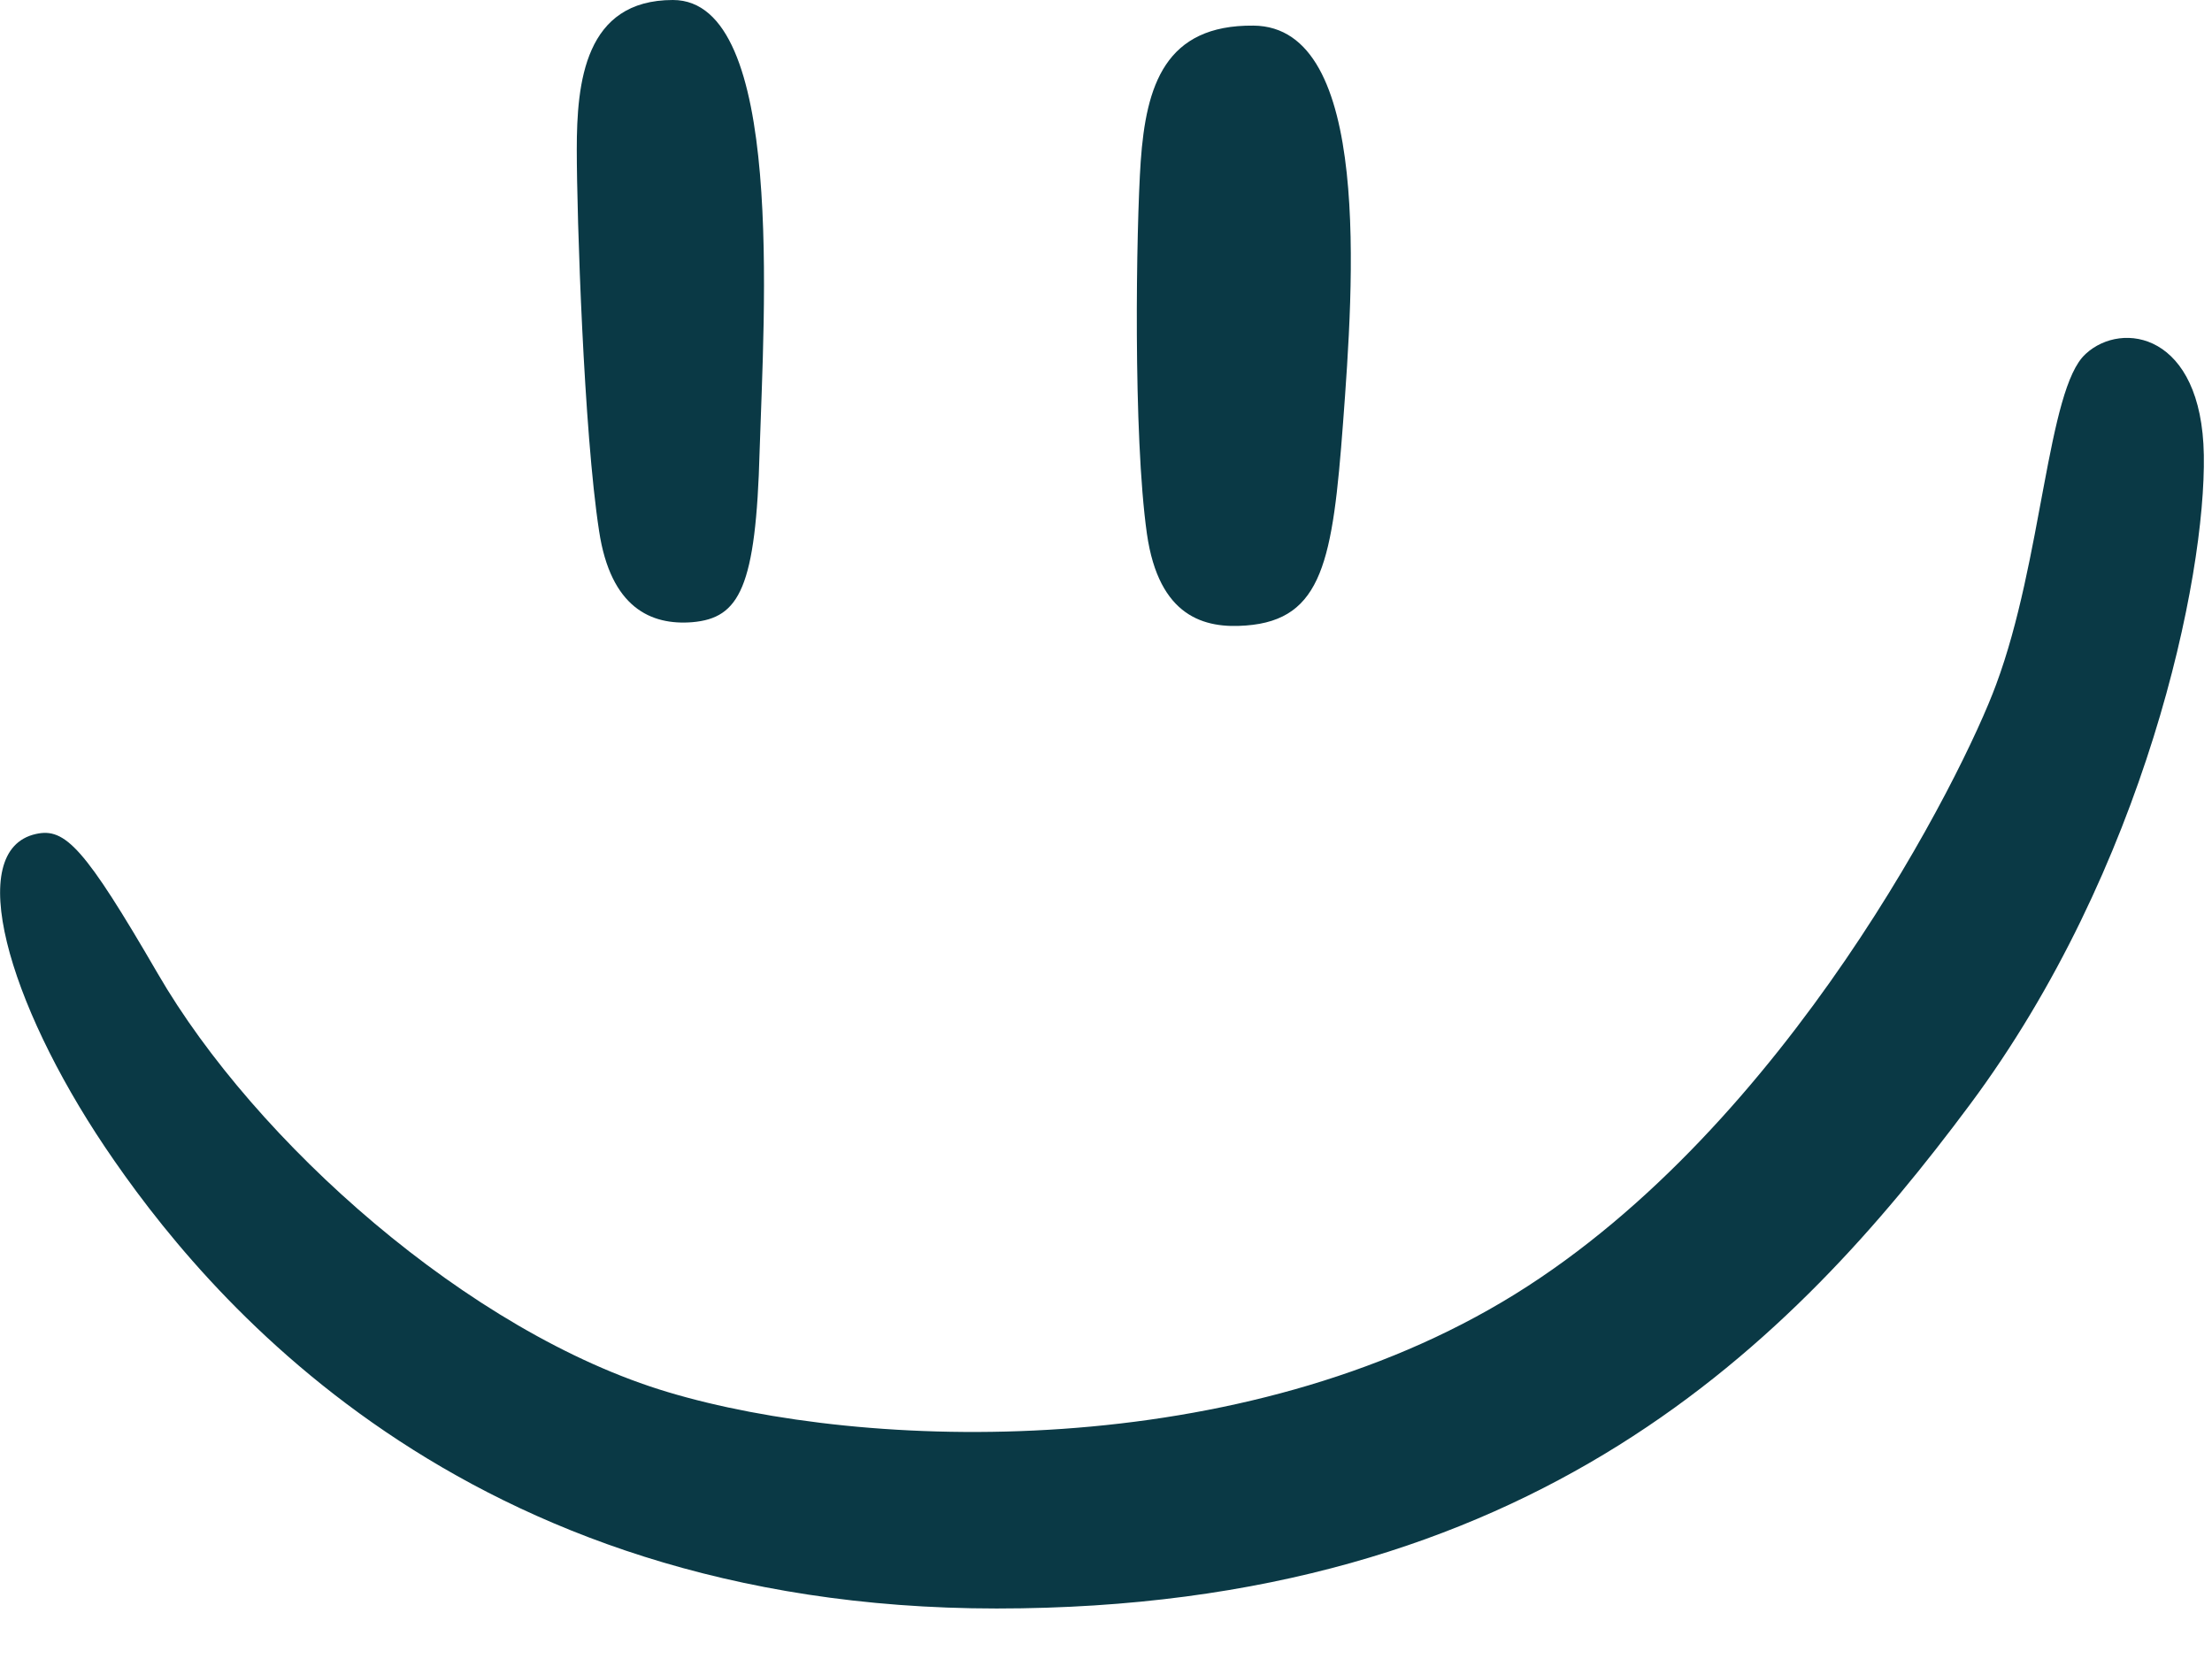 <svg xmlns="http://www.w3.org/2000/svg" width="36" height="27" viewBox="0 0 36 27" fill="none"><path d="M11.268 10.126C12.034 10.059 12.303 9.568 12.363 7.331C12.431 5.113 12.78 0 10.952 0C9.514 0 9.387 1.344 9.387 2.432C9.387 3.521 9.501 7.028 9.75 8.641C9.938 9.891 10.596 10.18 11.268 10.126Z" fill="#0A3945"></path><path d="M20.279 10.18C21.528 10.086 21.69 9.118 21.858 6.881C22.026 4.636 22.335 0.43 20.399 0.417C18.962 0.403 18.652 1.391 18.565 2.627C18.491 3.716 18.438 7.075 18.666 8.688C18.861 10.045 19.607 10.233 20.279 10.18Z" fill="#0A3945"></path><path d="M33.939 5.765C33.321 6.33 33.24 9.118 32.487 11.14C31.95 12.605 29.101 18.31 24.653 21.065C20.205 23.82 14.077 23.618 10.872 22.657C7.633 21.69 4.152 18.579 2.567 15.844C1.377 13.795 1.061 13.465 0.584 13.573C-0.591 13.835 0.128 16.314 1.707 18.666C3.286 21.011 7.472 26.178 16.22 26.178C24.969 26.178 29.195 21.824 32.057 17.981C34.92 14.137 35.901 9.394 35.867 7.405C35.834 5.422 34.537 5.214 33.946 5.758L33.939 5.765Z" fill="#0A3945"></path></svg>